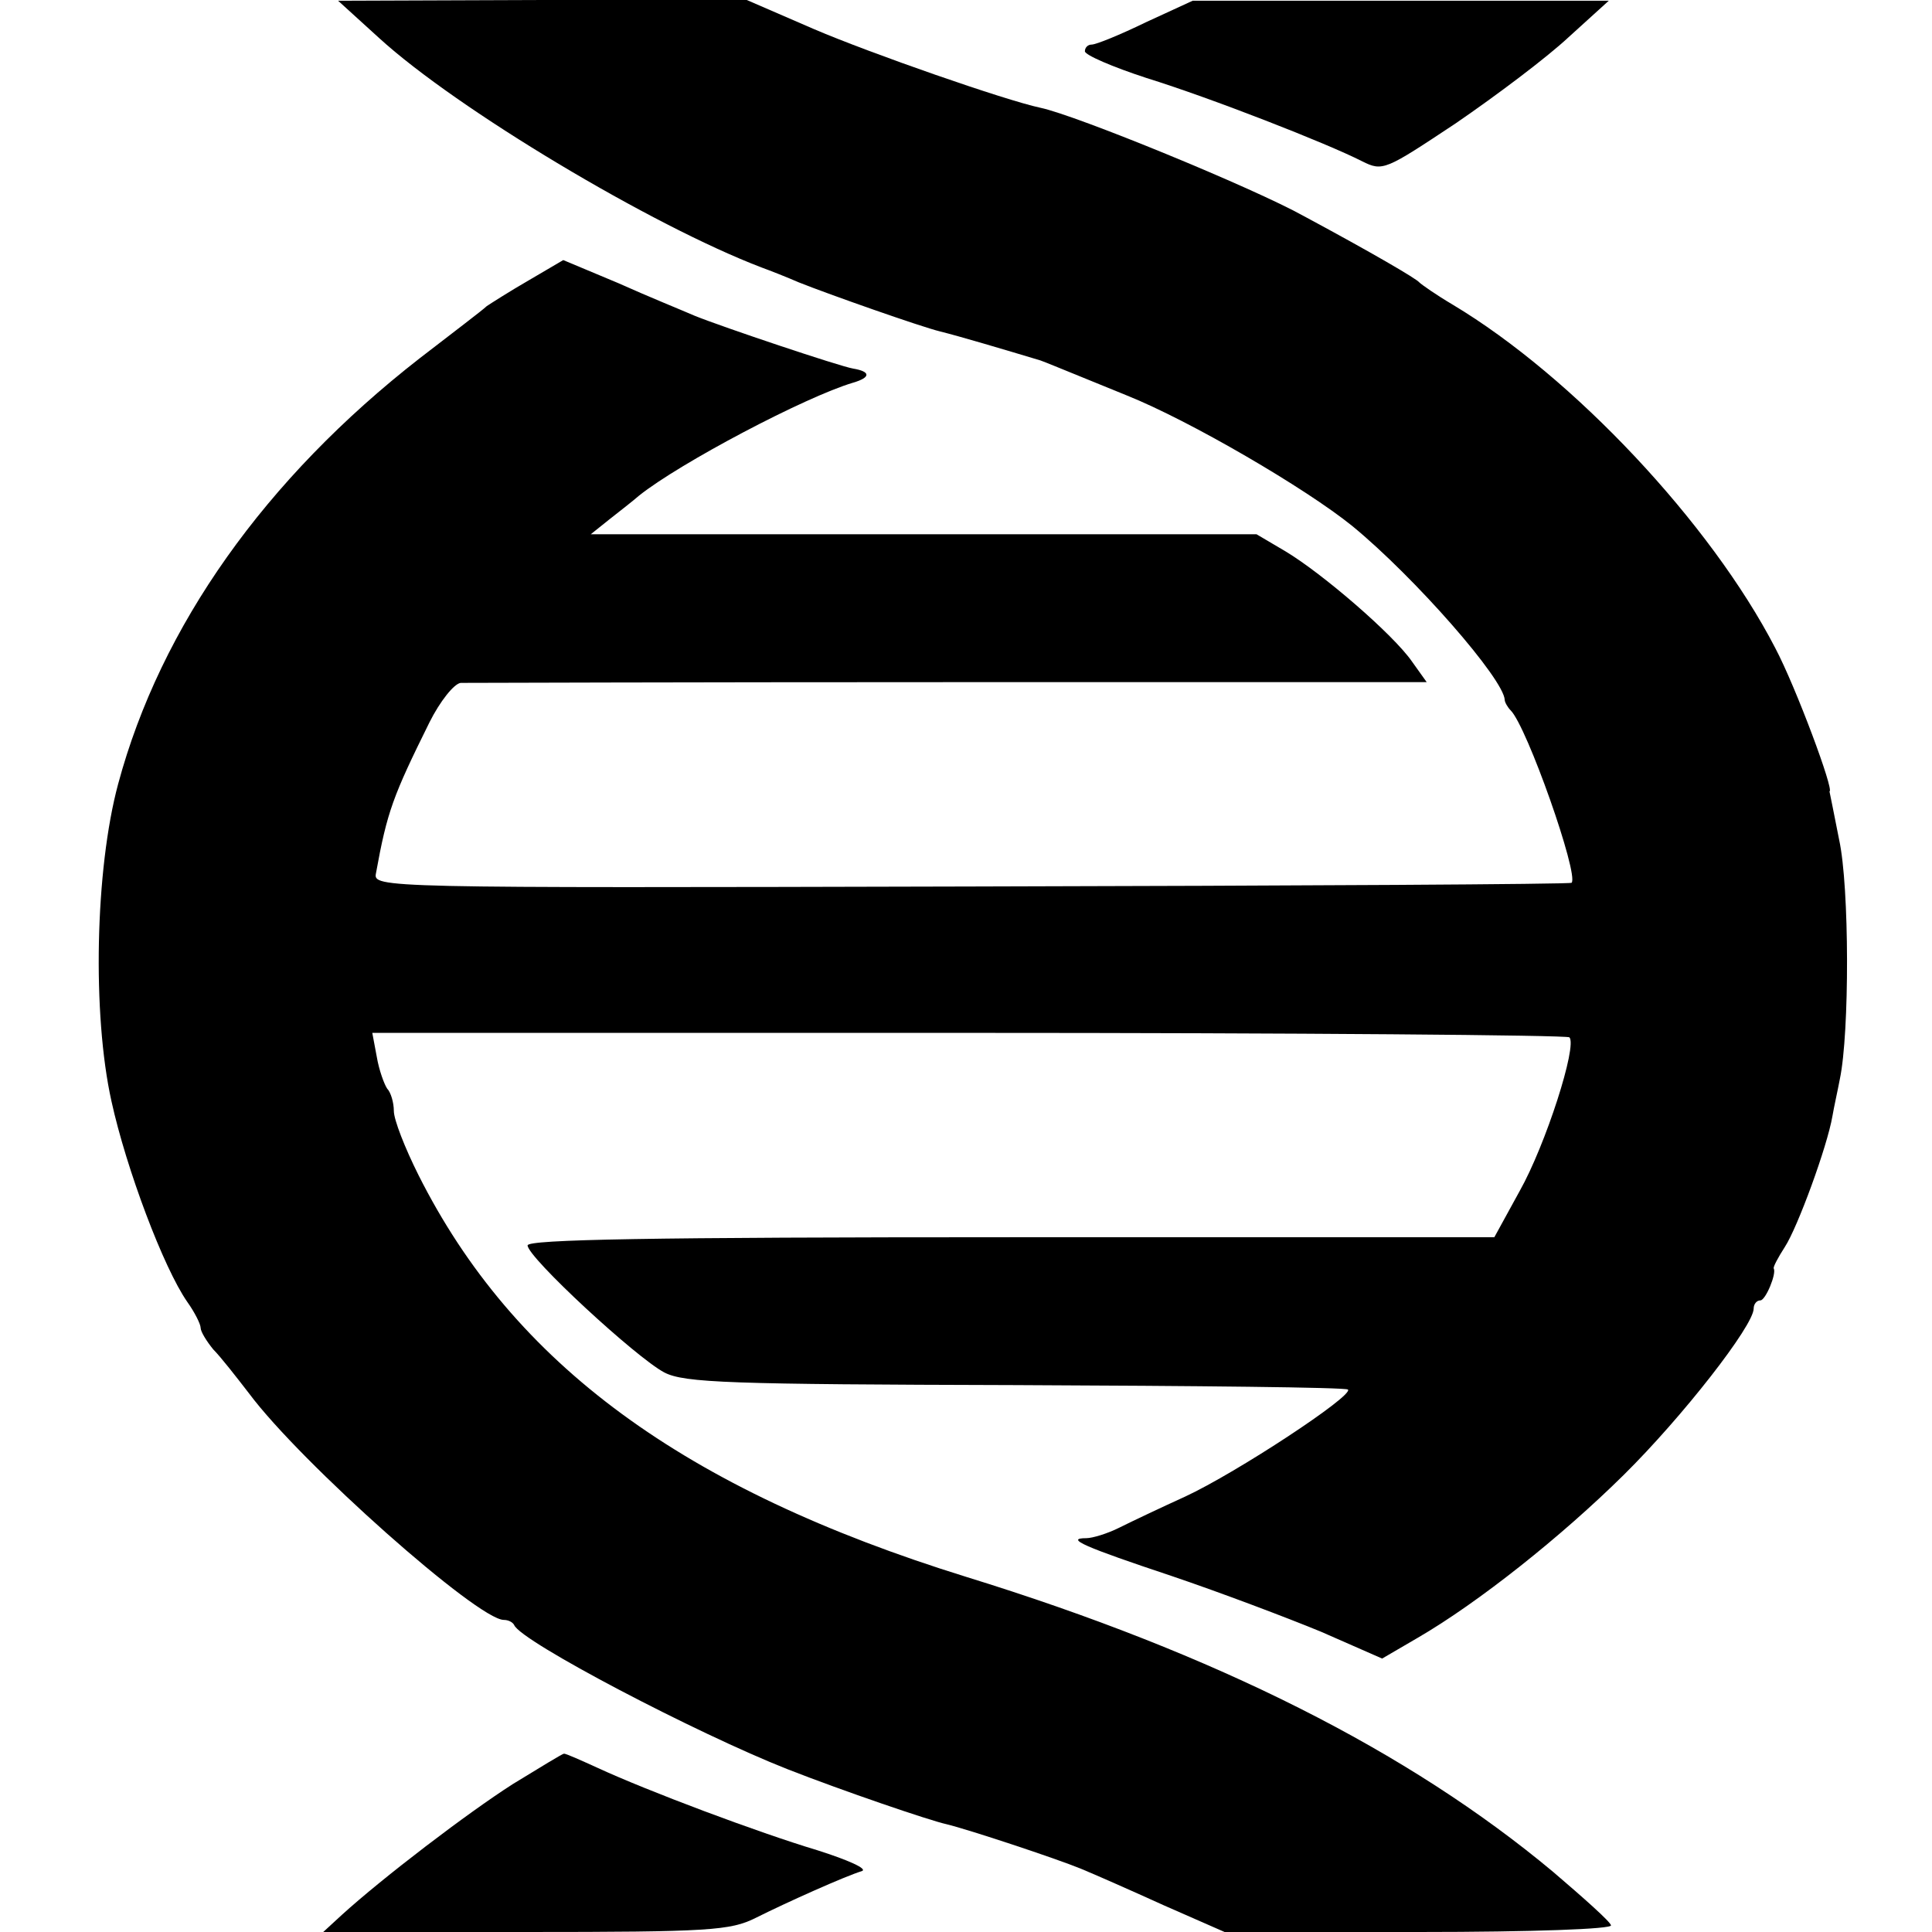 <?xml version="1.0" standalone="no"?>
<!DOCTYPE svg PUBLIC "-//W3C//DTD SVG 20010904//EN"
 "http://www.w3.org/TR/2001/REC-SVG-20010904/DTD/svg10.dtd">
<svg version="1.0" xmlns="http://www.w3.org/2000/svg"
 width="260pt" height="260pt" viewBox="0 0 260 260"
 preserveAspectRatio="xMidYMid meet">
<g transform="translate(0,260) scale(0.1,-0.1)"
fill="#000000" stroke="none">
<path d="M510 2549 c105 -96 368 -253 515 -309 11 -4 34 -13 50 -20 40 -16
165 -60 190 -66 28 -7 85 -24 135 -39 6 -2 25 -10 116 -47 85 -34 241 -125
304 -176 84 -69 204 -206 205 -234 0 -3 4 -10 8 -14 22 -22 92 -221 82 -232
-1 -2 -365 -4 -808 -5 -800 -2 -805 -2 -801 18 15 83 23 104 72 203 14 28 33
52 42 53 8 0 304 1 657 1 l643 0 -20 28 c-25 36 -120 118 -170 148 l-39 23
-448 0 -448 0 25 20 c14 11 32 25 40 32 55 44 224 133 288 152 24 7 24 15 0
19 -18 3 -176 56 -213 71 -16 7 -63 26 -103 44 l-74 31 -46 -27 c-26 -15 -51
-31 -57 -35 -5 -5 -46 -36 -90 -70 -208 -162 -349 -361 -406 -573 -31 -115
-35 -310 -9 -427 20 -91 70 -224 102 -270 10 -14 18 -30 18 -35 0 -5 8 -18 17
-29 10 -10 31 -37 48 -59 70 -94 308 -305 343 -305 6 0 12 -3 14 -7 9 -22 246
-146 368 -194 74 -29 191 -69 214 -74 29 -7 147 -46 181 -60 17 -7 67 -29 111
-49 l82 -36 262 0 c153 0 260 4 258 9 -1 5 -37 37 -78 72 -194 162 -453 293
-790 397 -380 118 -609 286 -737 541 -18 36 -33 74 -33 86 0 11 -4 25 -9 30
-4 6 -11 25 -14 43 l-6 32 803 0 c441 0 805 -3 808 -6 11 -11 -32 -145 -67
-207 l-34 -62 -650 0 c-486 0 -651 -3 -651 -11 0 -16 146 -151 184 -171 27
-14 88 -16 473 -17 243 -1 444 -3 447 -6 8 -8 -150 -112 -219 -144 -33 -15
-73 -34 -89 -42 -16 -8 -36 -14 -44 -14 -30 0 -2 -12 115 -51 65 -22 155 -56
201 -75 l82 -36 48 28 c81 47 193 136 277 219 79 78 175 201 175 224 0 6 4 11
9 11 7 0 22 36 18 43 -1 2 6 15 15 29 17 26 57 135 64 176 2 12 7 34 10 50 13
62 13 258 -1 322 -7 36 -13 65 -13 65 7 0 -45 140 -73 193 -87 168 -272 365
-434 462 -22 13 -42 27 -45 30 -4 5 -62 39 -155 89 -68 38 -307 136 -355 146
-47 10 -228 73 -305 106 l-90 39 -275 0 -275 -1 55 -50z"/>
<path d="M1542 2570 c-35 -17 -67 -30 -73 -30 -5 0 -9 -4 -9 -9 0 -5 37 -21
83 -36 87 -27 243 -88 290 -112 28 -14 31 -12 126 51 54 37 122 88 152 116
l54 49 -280 0 -280 0 -63 -29z"/>
<path d="M690 199 c-61 -39 -175 -126 -230 -176 l-25 -23 272 0 c248 0 276 2
310 19 42 21 120 56 143 63 8 3 -19 15 -60 28 -80 24 -229 80 -296 111 -22 10
-42 19 -45 19 -2 0 -33 -19 -69 -41z"/>
</g>
</svg>
